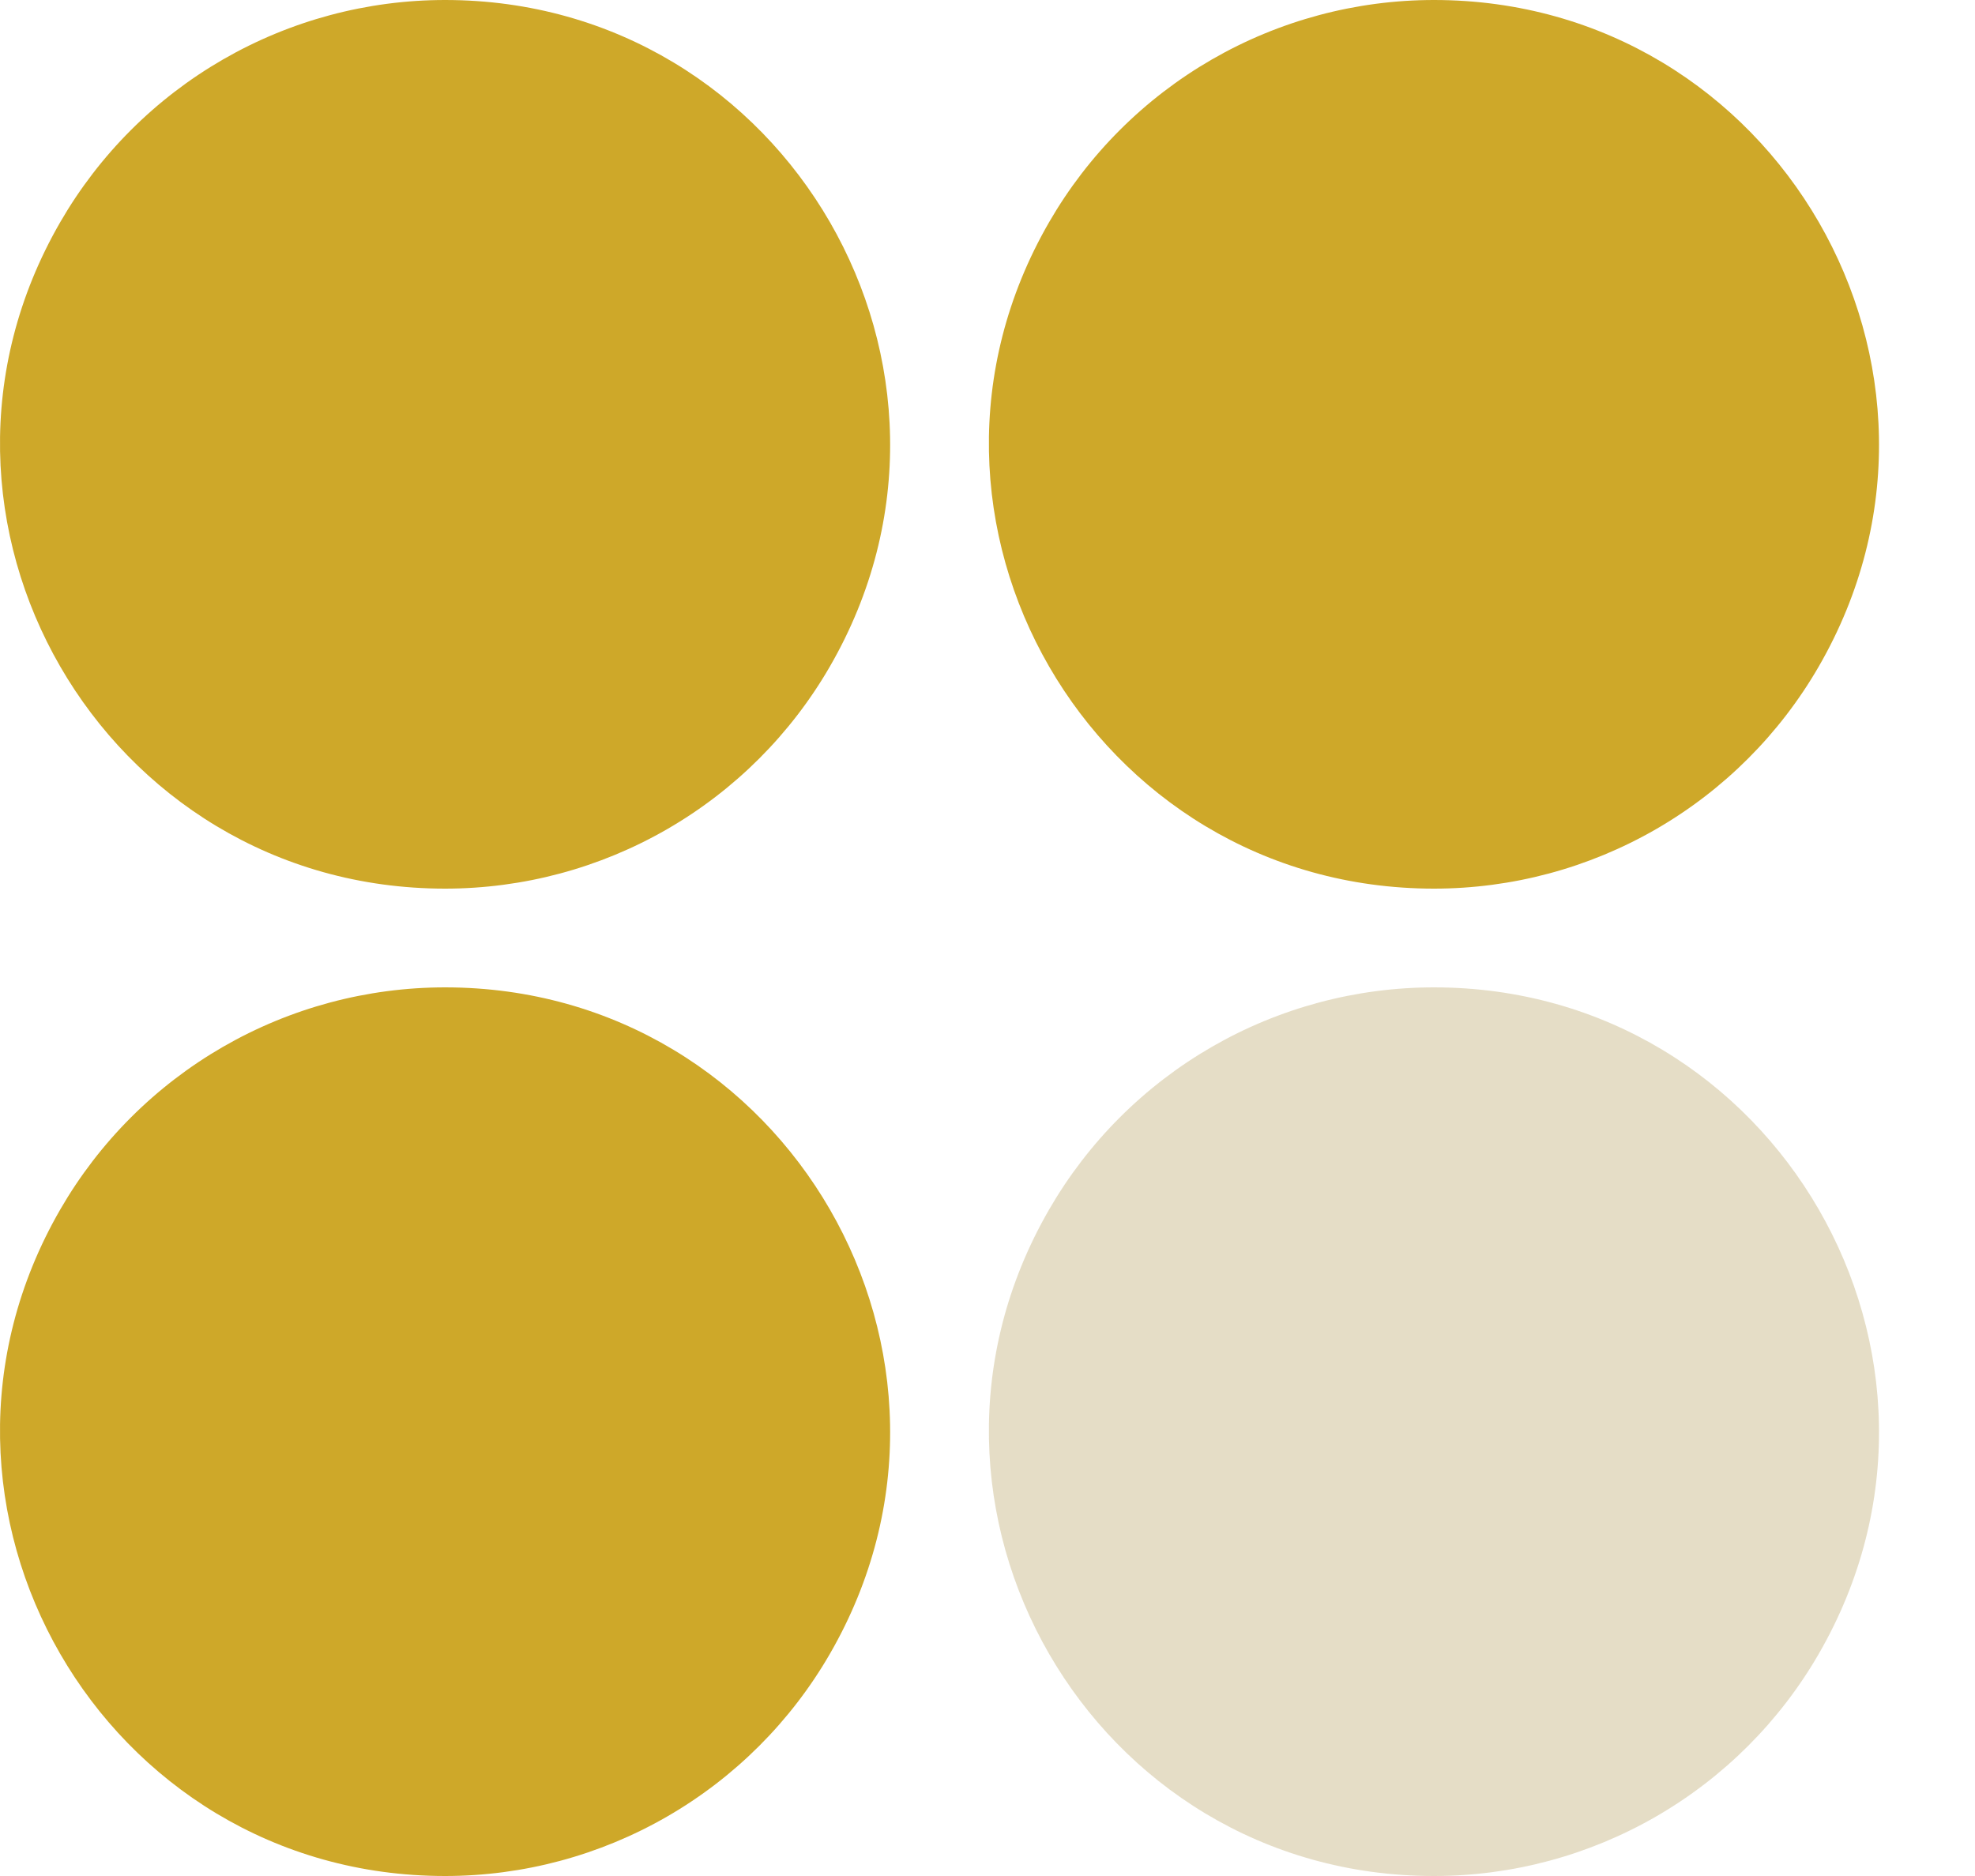 <?xml version="1.0" encoding="UTF-8"?> <svg xmlns="http://www.w3.org/2000/svg" width="20" height="19" viewBox="0 0 20 19" fill="none"><path d="M14.521 9C11.057 9 8.891 5.25 10.624 2.25C11.019 1.566 11.587 0.998 12.271 0.603C12.955 0.208 13.731 2.00665e-05 14.521 0C17.985 0 20.151 3.75 18.418 6.75C18.023 7.434 17.455 8.002 16.771 8.397C16.087 8.792 15.311 9 14.521 9Z" fill="#CEA829"></path><path d="M14.521 19C11.057 19 8.891 15.25 10.624 12.25C11.019 11.566 11.587 10.998 12.271 10.603C12.955 10.208 13.731 10 14.521 10C17.985 10 20.151 13.75 18.418 16.75C18.023 17.434 17.455 18.002 16.771 18.397C16.087 18.792 15.311 19 14.521 19Z" fill="#D3C7A1" fill-opacity="0.6"></path><path d="M4.507 9C1.043 9 -1.123 5.25 0.61 2.25C1.005 1.566 1.573 0.998 2.257 0.603C2.941 0.208 3.717 2.00665e-05 4.507 0C7.971 0 10.137 3.75 8.404 6.75C8.009 7.434 7.441 8.002 6.757 8.397C6.073 8.792 5.297 9 4.507 9Z" fill="#CEA829"></path><path d="M4.507 19C1.043 19 -1.123 15.25 0.61 12.25C1.005 11.566 1.573 10.998 2.257 10.603C2.941 10.208 3.717 10 4.507 10C7.971 10 10.137 13.75 8.404 16.75C8.009 17.434 7.441 18.002 6.757 18.397C6.073 18.792 5.297 19 4.507 19Z" fill="#CEA829"></path></svg> 